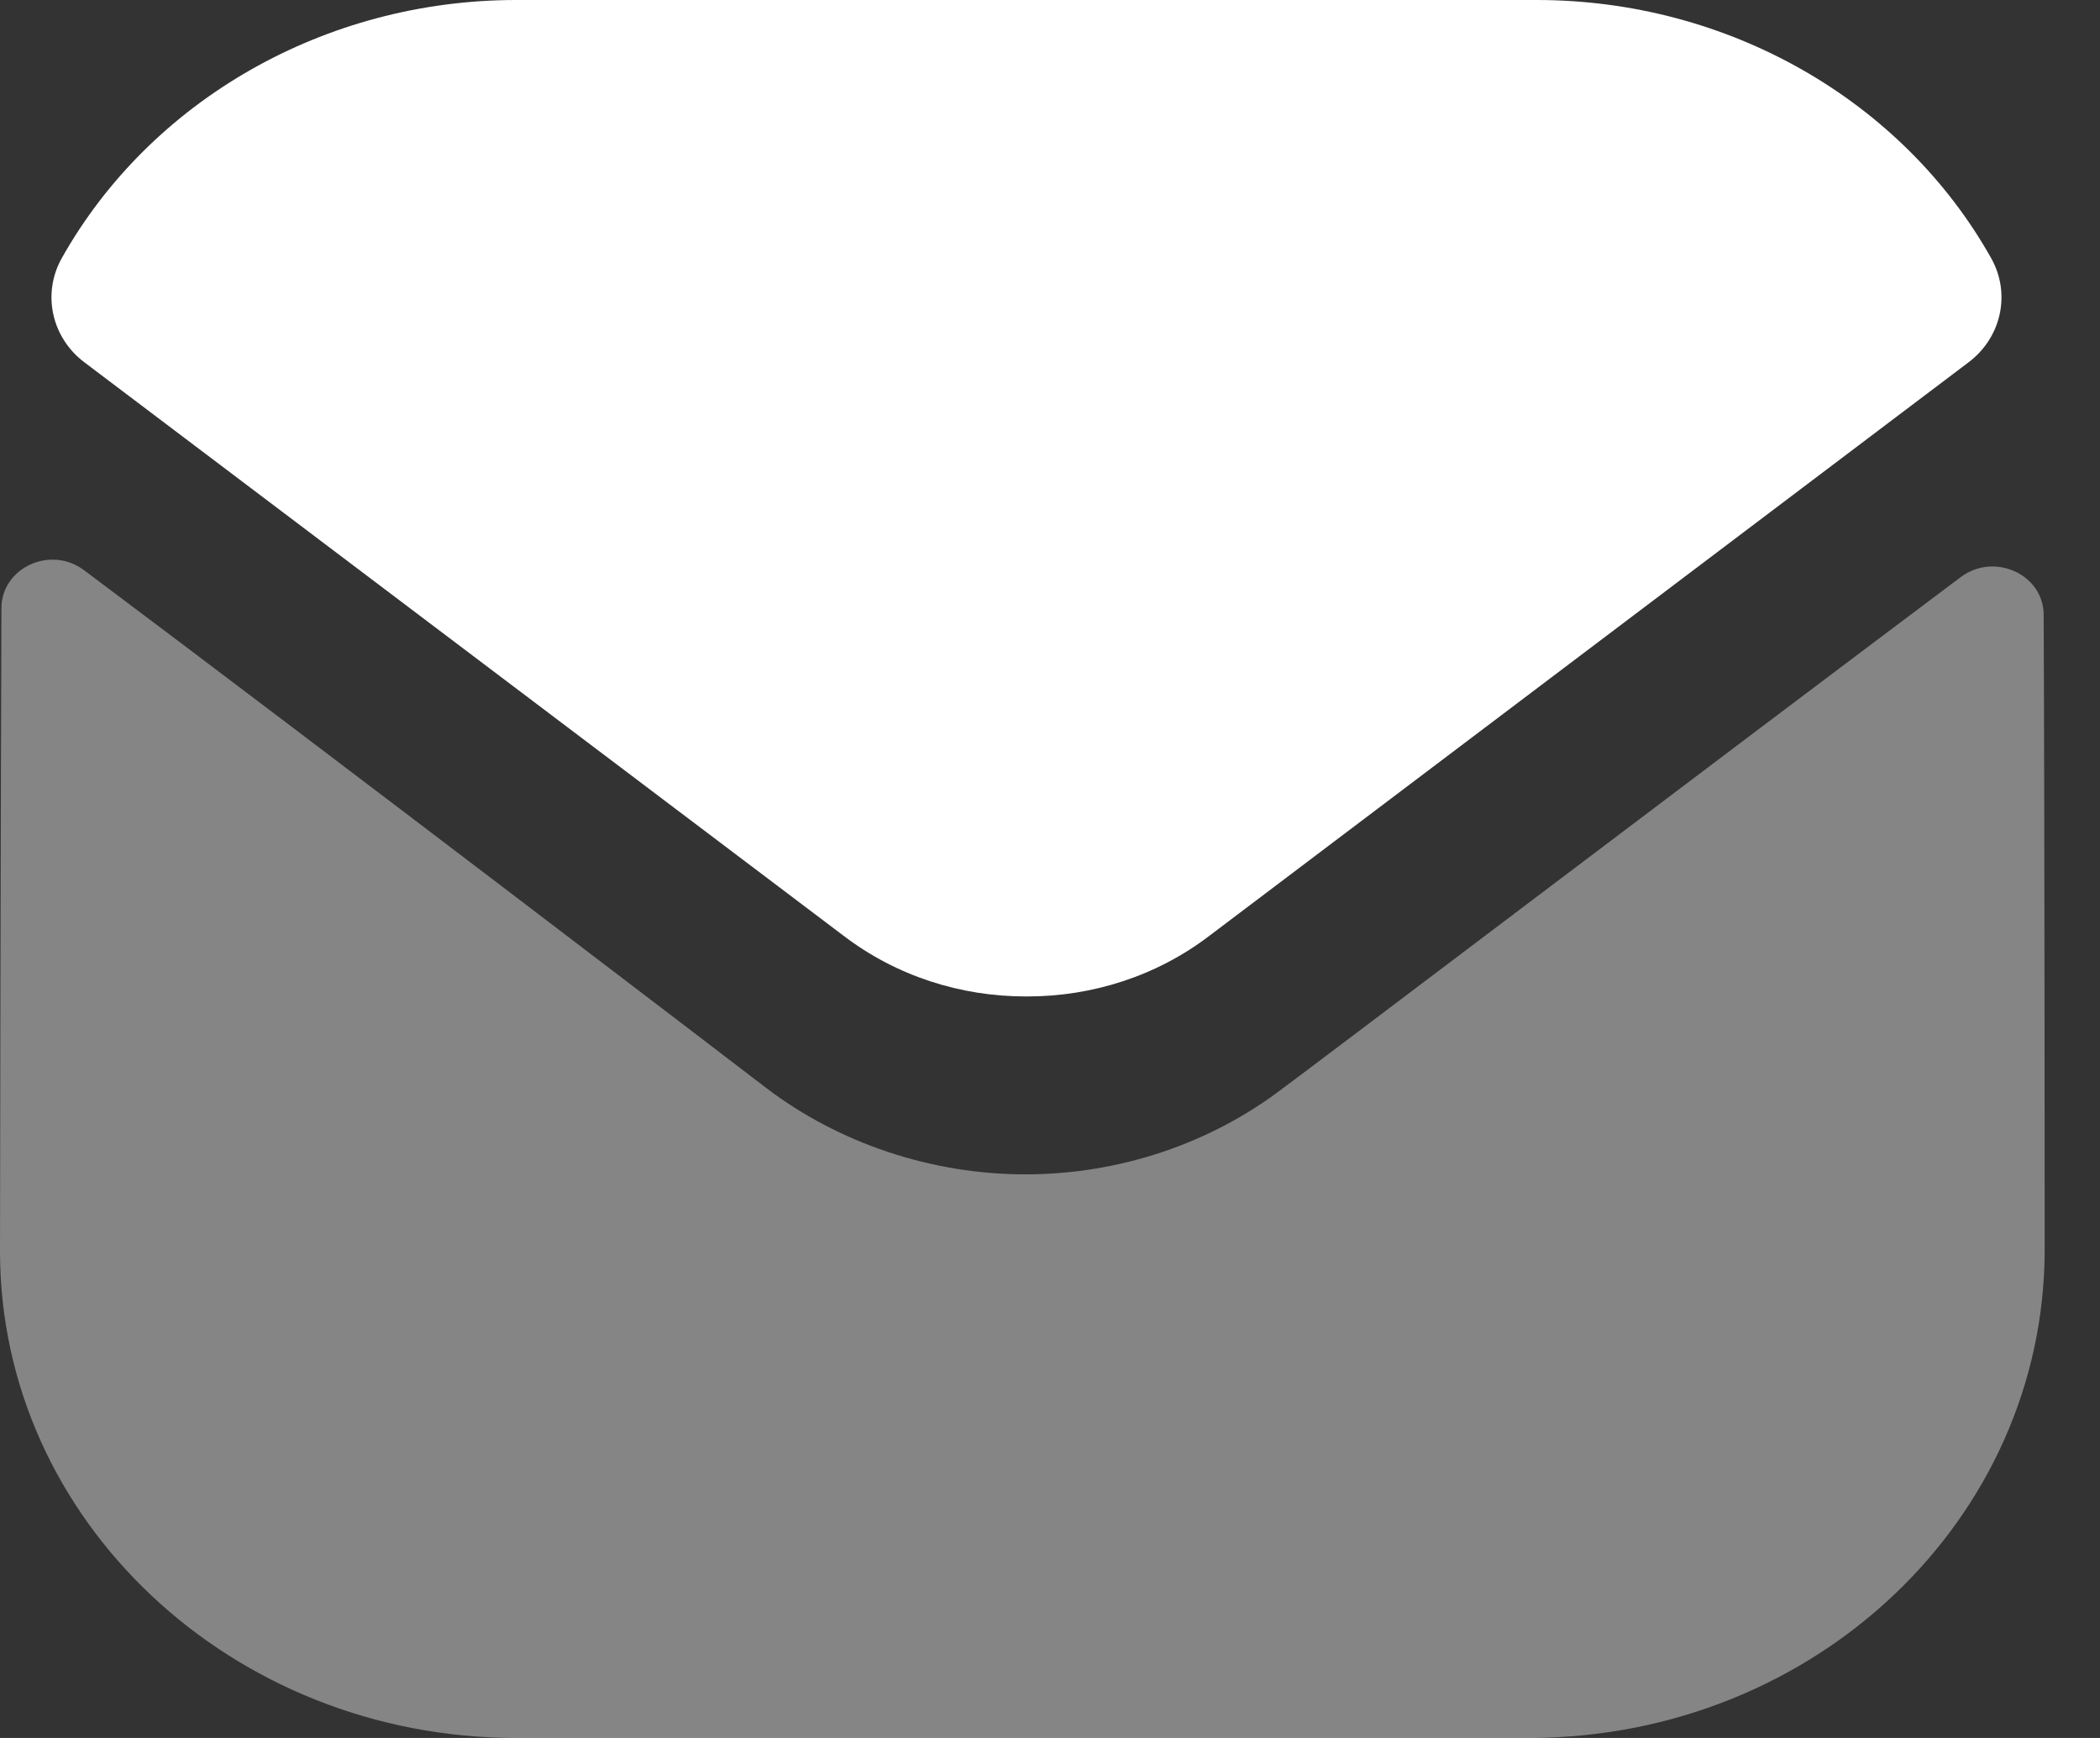 <svg width="29" height="24" viewBox="0 0 29 24" fill="none" xmlns="http://www.w3.org/2000/svg">
<rect x="0" y="0" width="29" height="24" fill="#333333" stroke="none"/>
<path opacity="0.4" d="M28.236 17.253C28.236 20.973 25.074 23.986 21.135 24H21.121H7.13C3.205 24 0 21 0 17.279V17.266C0 17.266 0.008 11.365 0.02 8.397C0.021 7.839 0.699 7.527 1.161 7.874C4.515 10.387 10.514 14.97 10.589 15.03C11.591 15.789 12.862 16.217 14.161 16.217C15.46 16.217 16.73 15.789 17.733 15.015C17.807 14.969 23.672 10.523 27.077 7.969C27.541 7.621 28.221 7.933 28.222 8.489C28.236 11.434 28.236 17.253 28.236 17.253Z" fill="white"/>
<path d="M27.497 3.565C26.275 1.389 23.869 0 21.221 0H7.13C4.482 0 2.076 1.389 0.853 3.565C0.58 4.052 0.709 4.659 1.165 5.003L11.648 12.921C12.382 13.482 13.272 13.76 14.161 13.76C14.167 13.76 14.171 13.76 14.175 13.76C14.18 13.76 14.185 13.76 14.19 13.76C15.079 13.76 15.969 13.482 16.703 12.921L27.185 5.003C27.641 4.659 27.771 4.052 27.497 3.565Z" fill="white"/>
</svg>
